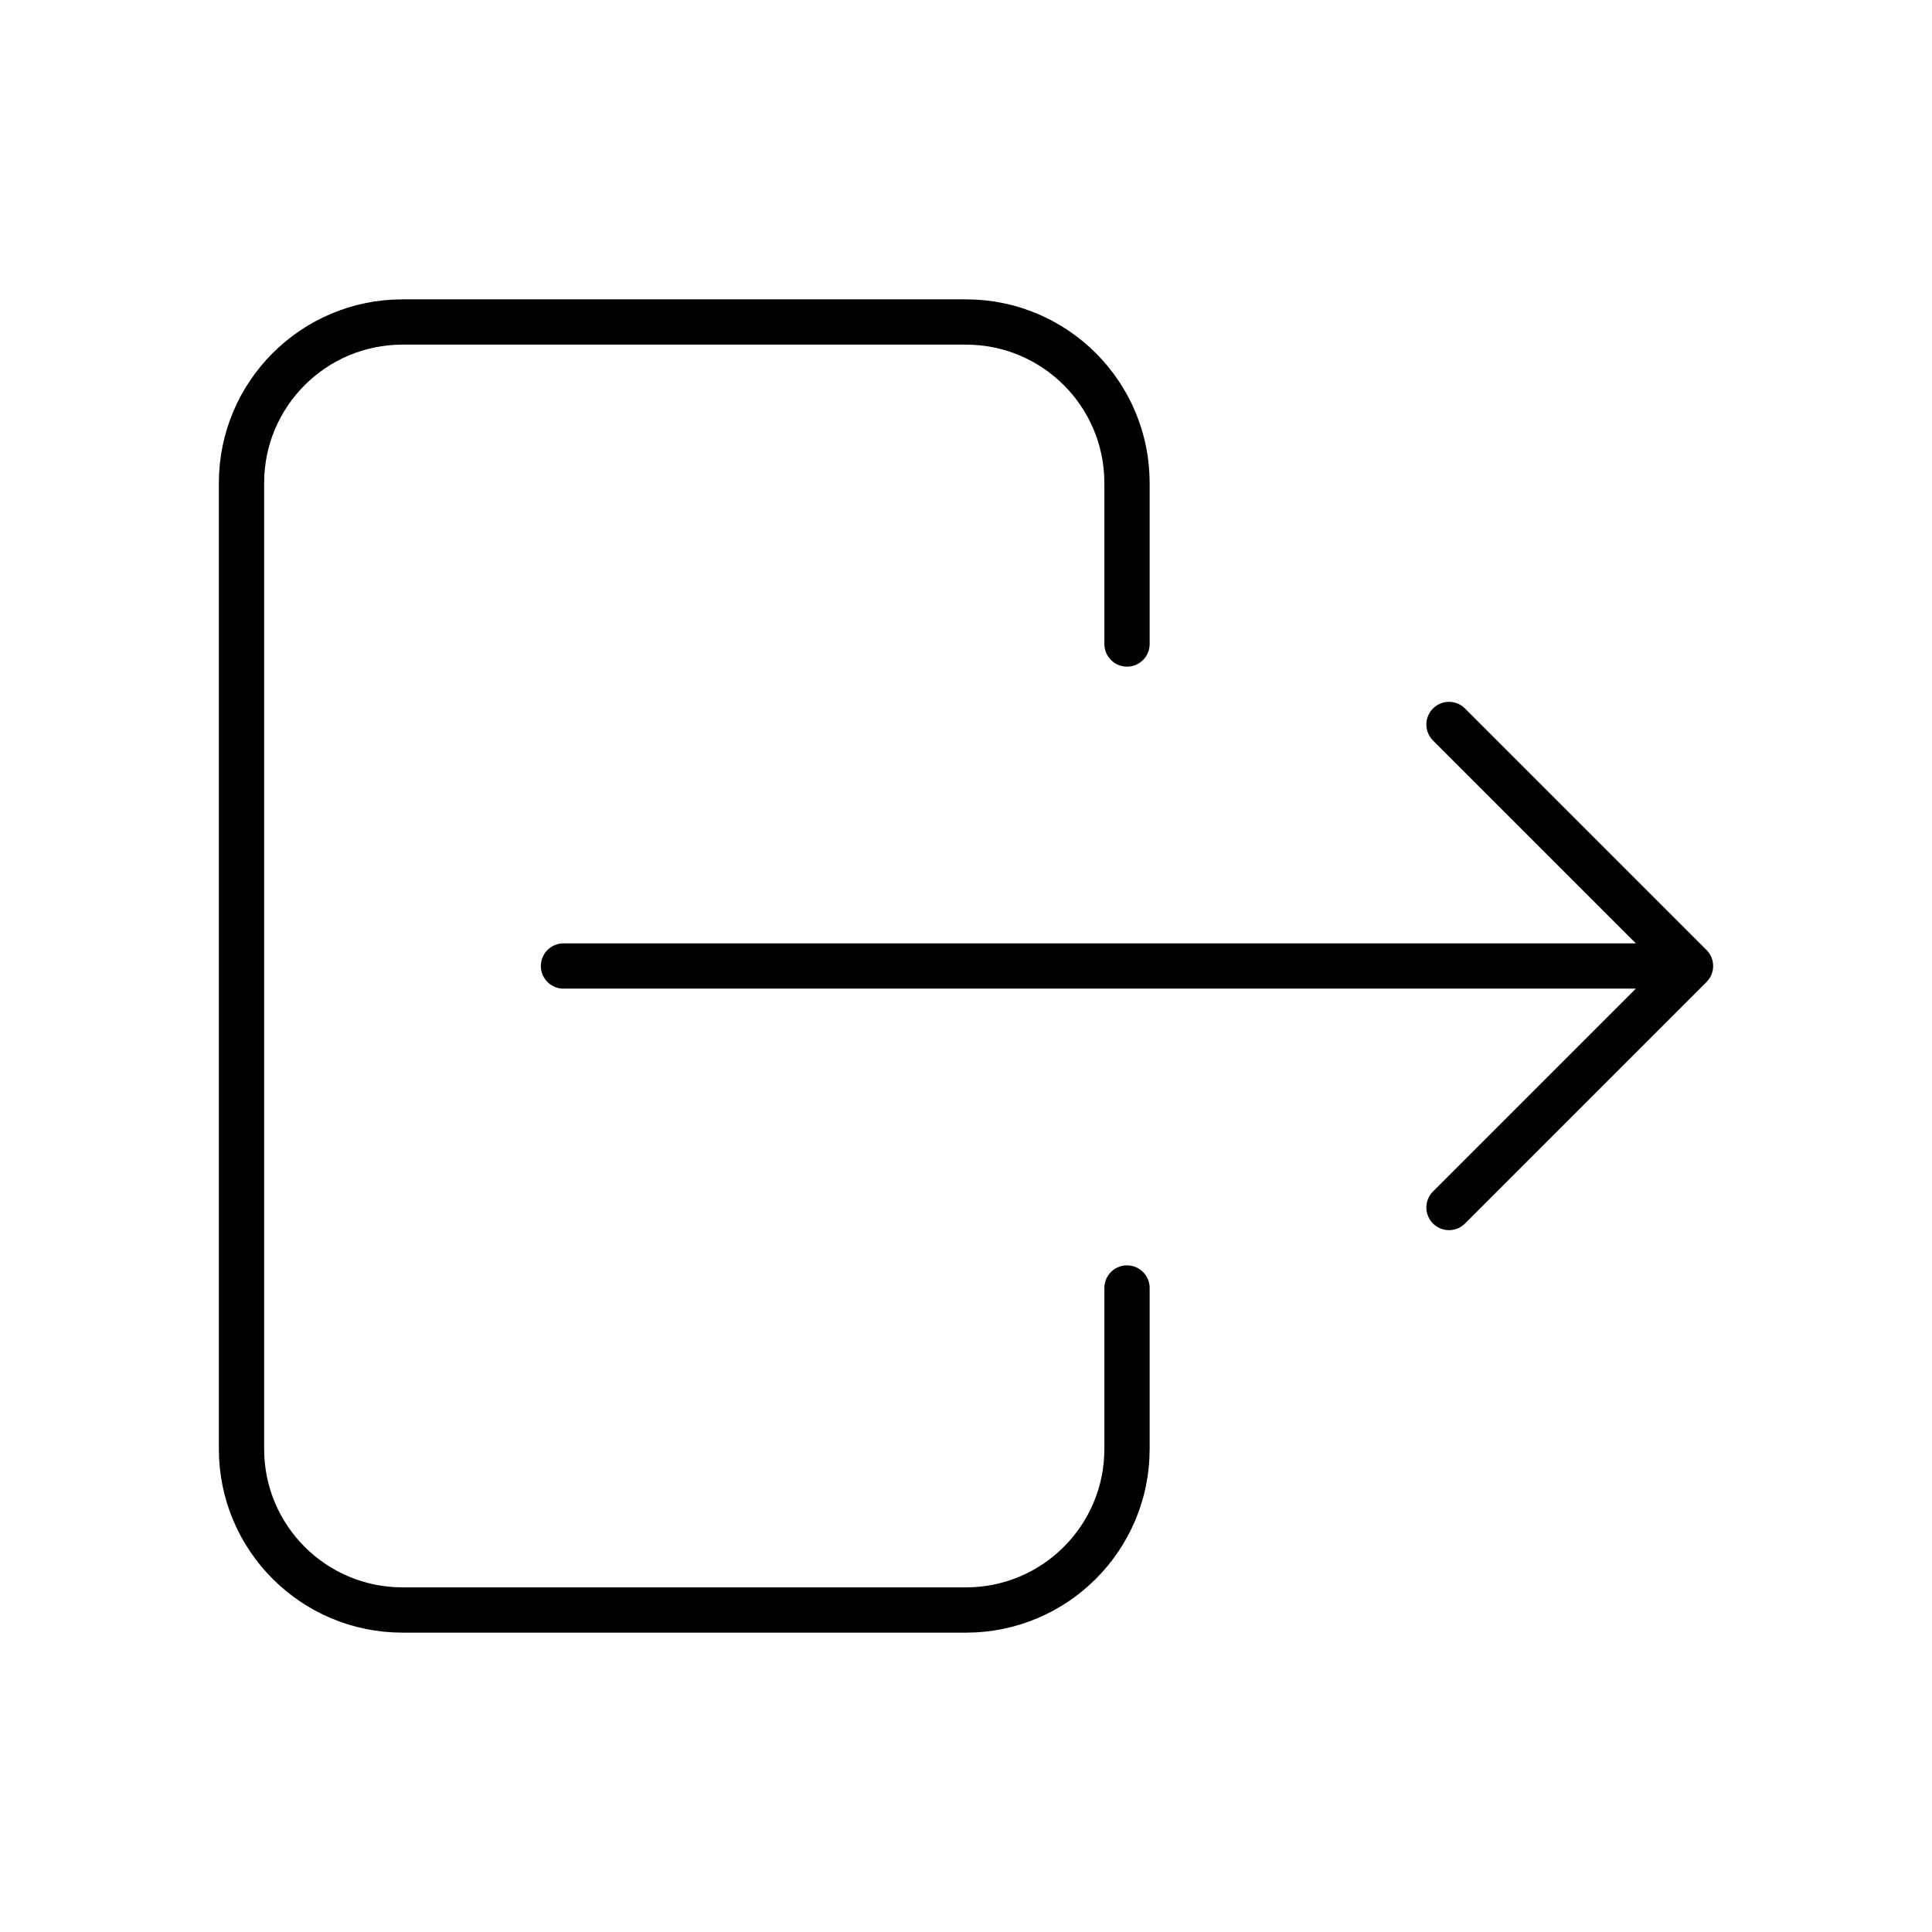 <svg width="128" height="128" viewBox="0 0 128 128" xmlns="http://www.w3.org/2000/svg">
    <g fill="none" fill-rule="evenodd">
        <path d="M0 0h128v128H0z"/>
        <path d="M74.667 42.667V32c0-5.891-4.776-10.667-10.667-10.667H26.667C20.776 21.333 16 26.11 16 32v64c0 5.891 4.776 10.667 10.667 10.667H64c5.891 0 10.667-4.776 10.667-10.667V85.333" stroke="#000" stroke-width="3" stroke-linecap="round" stroke-linejoin="round"/>
        <path d="M37.333 64H112L96 48m0 32 16-16" stroke="#000" stroke-width="3" stroke-linecap="round" stroke-linejoin="round"/>
    </g>
</svg>

